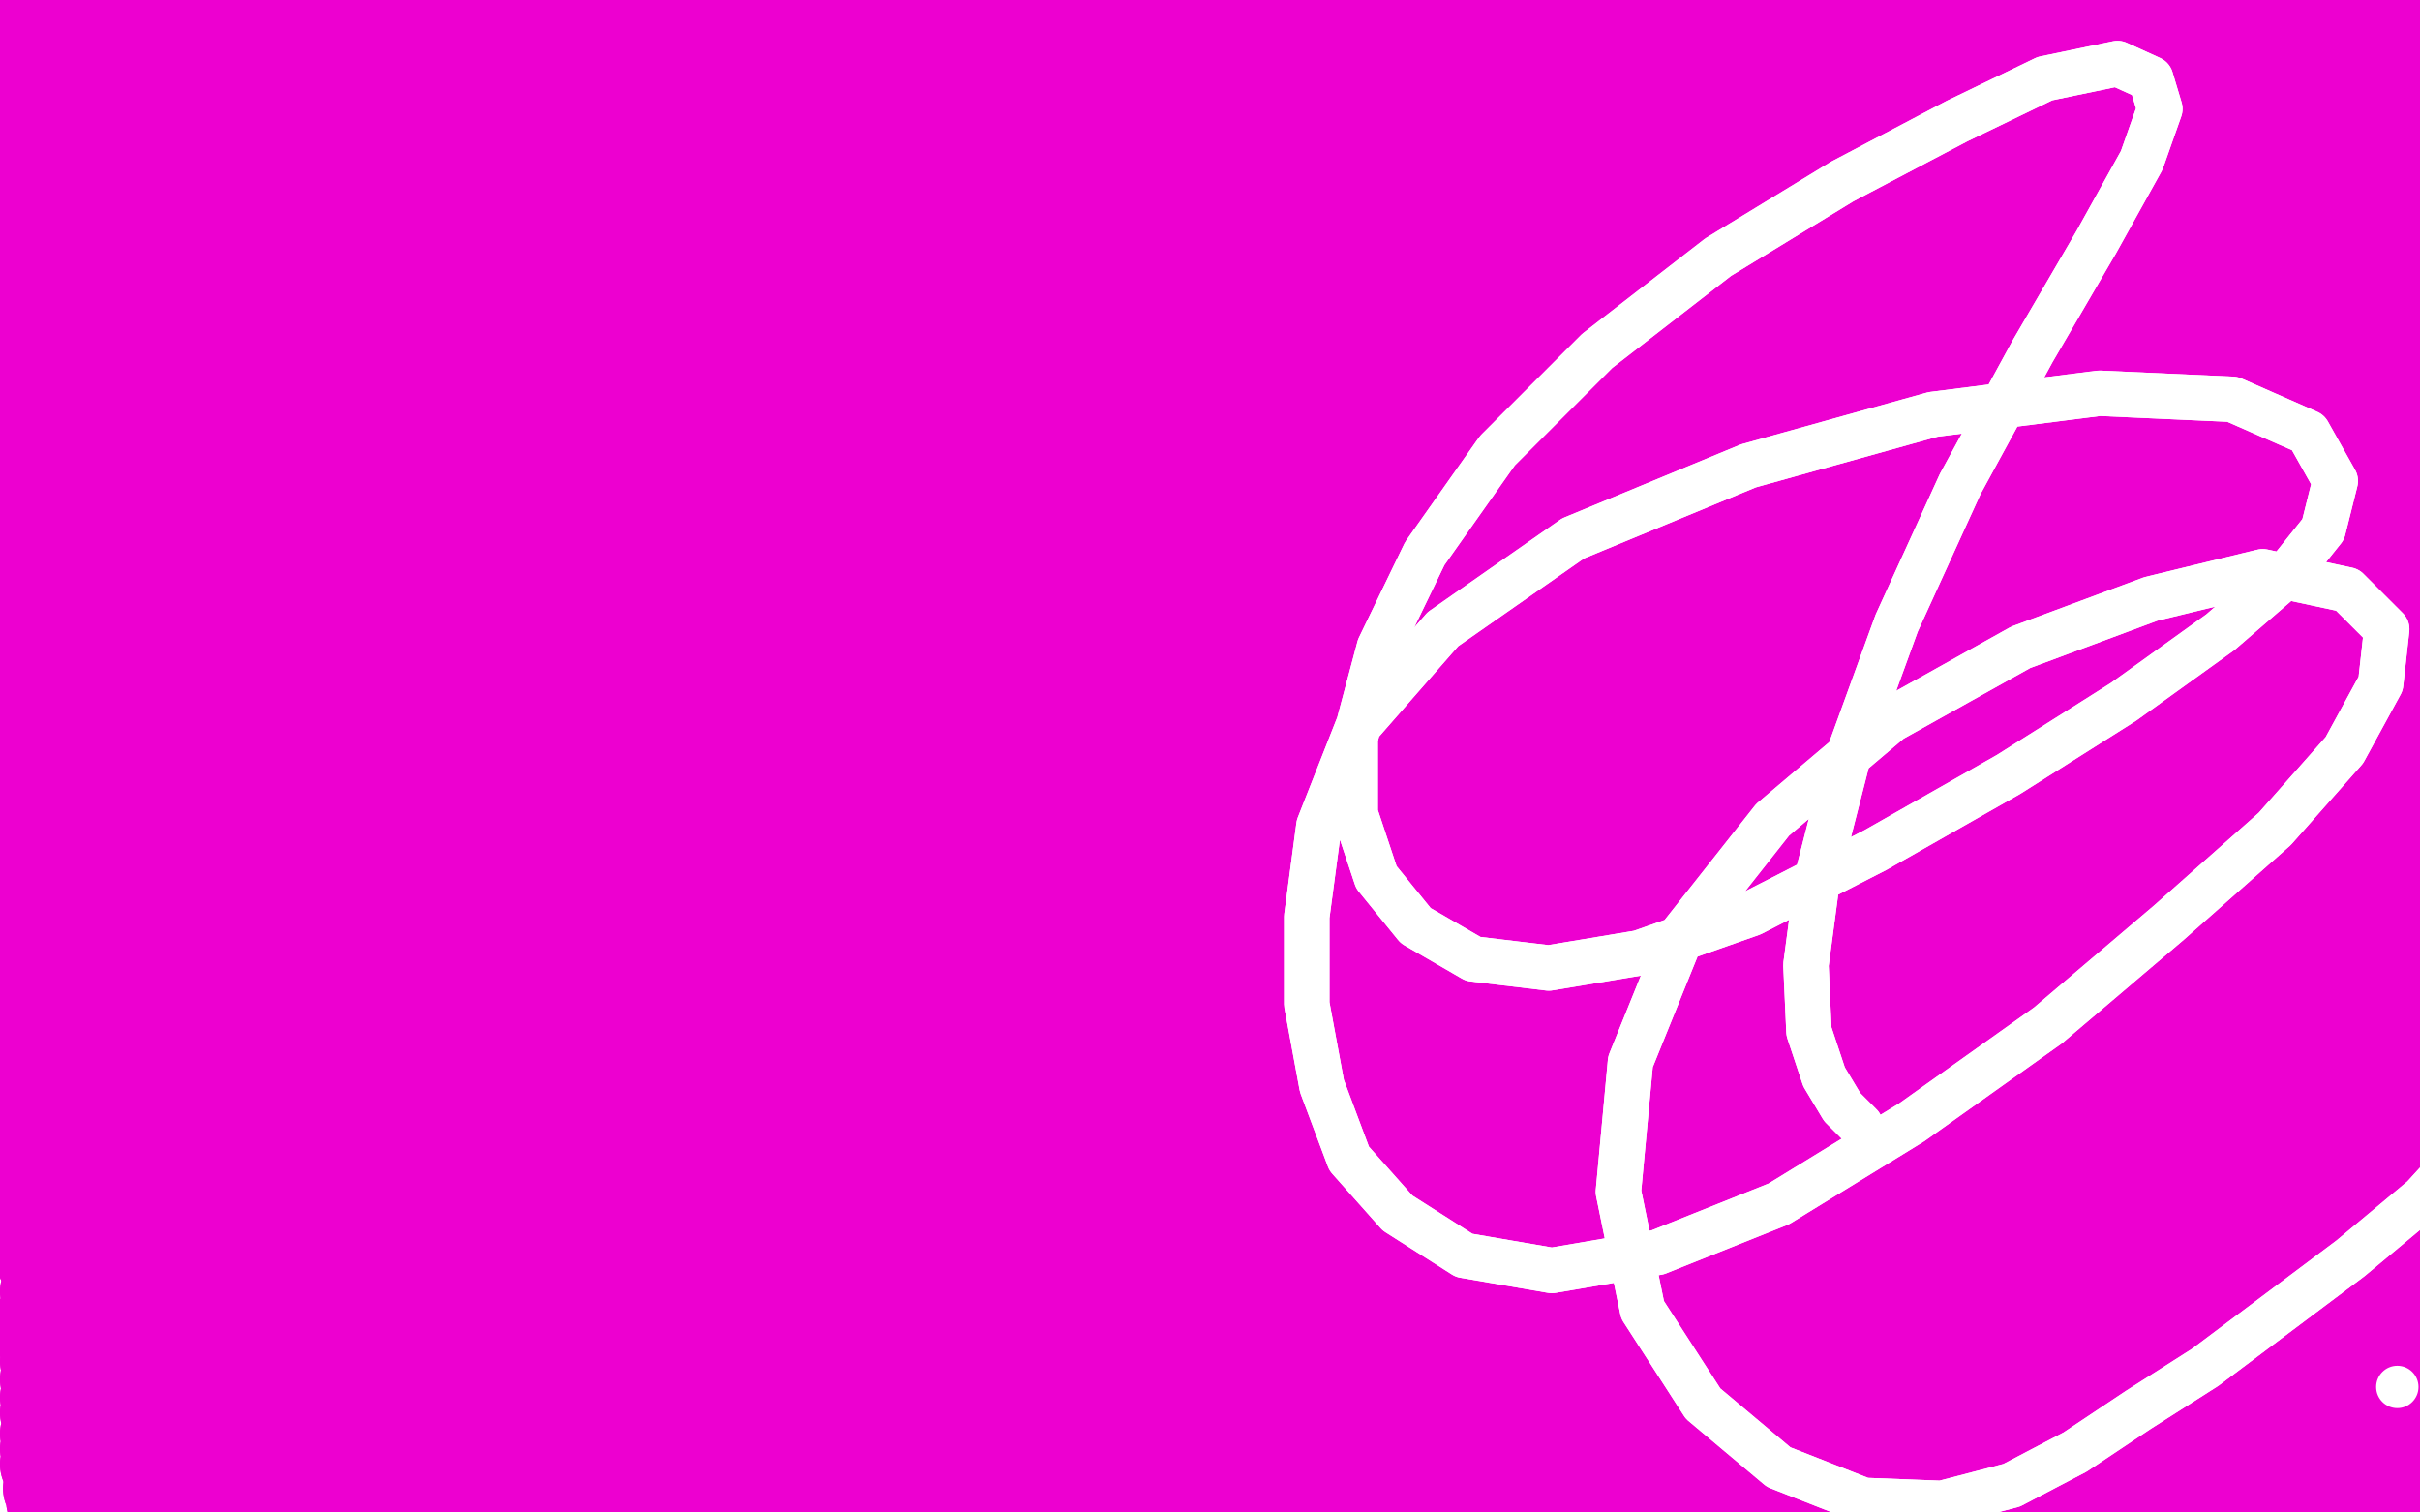 <?xml version="1.0" standalone="no"?>
<!DOCTYPE svg PUBLIC "-//W3C//DTD SVG 1.1//EN"
"http://www.w3.org/Graphics/SVG/1.1/DTD/svg11.dtd">

<svg width="800" height="500" version="1.1" xmlns="http://www.w3.org/2000/svg" xmlns:xlink="http://www.w3.org/1999/xlink" style="stroke-antialiasing: false"><desc>This SVG has been created on https://colorillo.com/</desc><rect x='0' y='0' width='800' height='500' style='fill: rgb(255,255,255); stroke-width:0' /><polyline points="688,71 688,71 688,71 115,49 115,49 688,71 688,71 115,49 115,49 688,71 688,71 115,49 115,49 688,71 688,71 115,49 115,49 688,71 688,71 115,49 115,49 688,71 688,71 105,57 105,57 694,79 694,79 100,65 100,65 696,85 97,70 697,88 94,77 697,91 94,85 697,93 93,93 698,96 94,101 699,99 94,111 700,102 95,119 701,106 97,129 702,109 98,137 706,112 99,143 708,115 99,147 710,118 100,153 713,122 100,157 715,128 100,162 717,133 100,167 719,138 99,172 721,143 99,177 722,147 98,182 723,152 97,186 724,156 96,191 725,165 94,203 727,170 93,210 731,182 91,224 733,188 89,231 735,194 89,237 737,201 88,244 739,209 87,250 741,217 86,257 743,227 86,263 743,234 85,270 743,243 84,277 744,251 84,283 743,261 84,290 743,271 84,297 742,280 83,304 739,290 82,310 736,299 81,318 732,309 80,324 725,320 78,330 720,331 78,338 716,341 78,346 712,348 78,354 710,355 77,363 709,364 76,370 707,371 76,376 706,379 76,383 706,388 76,386 706,396 77,391 707,406 77,395 708,414 77,399 711,423 77,405 714,433 77,410 716,441 78,414 719,447 78,417 720,452 78,419 721,454 78,420 721,454 78,421 722,455 79,422 723,456 80,422 724,456 81,422 728,457 82,422 731,457 83,422 735,457 84,421 740,454 86,420 745,450 91,418 753,444 96,414 761,438 103,409 772,430 110,404 786,419 118,397 801,409 124,391 815,397 128,385 826,388 132,377 834,379 135,370 838,372 138,362 842,364 140,351 845,353 143,341 848,343 145,328 851,330 146,317 853,320 147,304 855,309 147,292 855,299 147,280 855,290 146,268 856,279 146,255 857,269 145,243 858,258 144,232 860,248 143,221 861,238 143,210 863,229 143,202 863,222 144,193 863,213 144,186 864,205 146,178 863,197 147,168 863,187 148,157 863,178 149,146 860,167 149,135 858,158 149,125 853,147 149,117 848,139 148,111 842,131 146,106 835,121 144,100 830,114 141,95 825,106 138,89 821,97 135,80 819,88 132,73 816,77 128,65 814,68 122,57 813,57 112,50 811,49 104,42 809,41 96,36 806,32 89,29 804,25 84,25 801,20 81,22 798,15 79,20 795,11 78,20 792,10 75,20 790,9 73,22 789,10 67,24 787,11 62,25 786,13 58,27 784,14 54,27 782,15 49,28 780,15 42,28 779,15 35,29 778,15 25,32 778,15 17,38 778,15 10,43 778,16 4,49 778,17 -1,53 778,17 -5,56 778,18 -8,59 778,18 -11,60 778,18 -12,59 777,18 -13,57 777,18 -14,56 776,17 -14,55 775,17 -13,54 773,18 -13,53 772,19 -13,52 768,20 -14,52 766,23 -16,52 764,25 -17,52 762,29 -19,54 759,33 -21,56 757,40 -25,61 755,46 -28,67 752,53 -31,75 748,61 -35,85 744,66 -38,95 740,71 -42,105 737,77 -45,113 734,85 -48,119 731,92 -50,125 729,100 -50,130 724,108 -50,135 721,115 -50,140 718,124 -50,145 715,133 -50,153 711,142 -50,159 707,151 -50,164 701,158 -50,169 696,164 -50,175 691,170 -49,180 686,178 -48,186 680,184 -47,193 675,190 -45,202 668,198 -44,209 663,207 -42,216 655,220 -40,224 648,234 -39,232 641,254 -37,240 631,274 -33,252 624,295 -27,266 617,316 -19,280 611,338 -13,293 608,358 -6,305 606,375 -3,316 605,390 -2,325 606,399 -2,333 606,406 -2,342 606,410 -1,351 606,413 2,363 606,416 4,374 606,421 6,385 607,427 9,393 608,433 11,401 609,440 13,409 609,446 14,417 610,452 15,427 611,457 14,435 611,462 14,443 612,466 15,450 614,471 15,456 615,476 15,462 616,479 15,467 617,483 15,474 619,485 15,479 622,488 15,484 625,491 16,488 630,494 16,492 636,498 17,496 643,501 19,498 651,504 23,500 663,506 28,500 676,507 35,500 690,508 42,499 704,508 51,497 717,508 59,497 728,508 65,497 738,508 72,498 746,508 78,499 755,508 83,499 763,508 89,499 773,507 97,499 781,507 102,500 788,506 109,501 796,504 117,501 803,504 124,500 811,502 131,498 821,500 139,493 829,497 146,488 837,492 152,482 844,486 158,477 849,480 164,471 852,473 168,464 855,464 171,457 858,453 176,448 860,439 179,439 863,424 184,428 864,411 188,419 863,397 192,411 863,386 195,404 863,375 198,396 863,365 200,388 865,355 203,378 867,345 203,369 870,336 203,360 873,325 205,350 877,316 203,341 881,306 203,331 884,297 202,322 889,286 199,314 893,277 195,302 895,266 191,293 897,254 186,282 899,241 179,271 899,226 173,258 900,209 166,246 900,191 156,233 900,171 146,221 899,154 137,207 897,137 127,194 893,121 115,183 888,110 104,171 880,100 93,160 874,91 81,148 868,84 71,136 863,76 61,125 858,70 54,115 853,64 47,105 849,57 40,96 846,53 33,86 842,48 28,78 838,44 23,71 835,40 17,64 832,36 13,60 829,31 9,53 827,28 4,46 826,25 -4,39 824,22 -11,31 823,18 -19,24 821,15 -27,18 818,10 -34,13 814,5 -39,6 810,0 -44,1 807,-5 -50,-5 803,-9 -50,-10 799,-14 -50,-17 795,-17 -50,-22 791,-20 -50,-27 789,-22 -50,-32 786,-24 -50,-38 784,-25 -50,-43 782,-26 -50,-48 779,-28 -50,-50 776,-29 -50,-50 773,-31 -50,-50 769,-33 -50,-50 766,-36 -50,-50 763,-39 -50,-50 761,-42 -50,-50 758,-44 -50,-50 757,-46 -50,-50 756,-47 -50,-50 756,-48 -50,-50 756,-48 -50,-50 756,-49 -50,-50 756,-49 -50,-50 756,-49 -50,-50 756,-49 -50,-50" style="fill: none; stroke: #ed00d0; stroke-width: 30; stroke-linejoin: round; stroke-linecap: round; stroke-antialiasing: false; stroke-antialias: 0; opacity: 1.0"/>
<polyline points="688,71 688,71 688,71 115,49 115,49 688,71 688,71 115,49 115,49 688,71 688,71 115,49 115,49 688,71 688,71 115,49 115,49 688,71 688,71 115,49 115,49 688,71 688,71 105,57 105,57 694,79 694,79 100,65 696,85 97,70 697,88 94,77 697,91 94,85 697,93 93,93 698,96 94,101 699,99 94,111 700,102 95,119 701,106 97,129 702,109 98,137 706,112 99,143 708,115 99,147 710,118 100,153 713,122 100,157 715,128 100,162 717,133 100,167 719,138 99,172 721,143 99,177 722,147 98,182 723,152 97,186 724,156 96,191 725,165 94,203 727,170 93,210 731,182 91,224 733,188 89,231 735,194 89,237 737,201 88,244 739,209 87,250 741,217 86,257 743,227 86,263 743,234 85,270 743,243 84,277 744,251 84,283 743,261 84,290 743,271 84,297 742,280 83,304 739,290 82,310 736,299 81,318 732,309 80,324 725,320 78,330 720,331 78,338 716,341 78,346 712,348 78,354 710,355 77,363 709,364 76,370 707,371 76,376 706,379 76,383 706,388 76,386 706,396 77,391 707,406 77,395 708,414 77,399 711,423 77,405 714,433 77,410 716,441 78,414 719,447 78,417 720,452 78,419 721,454 78,420 721,454 78,421 722,455 79,422 723,456 80,422 724,456 81,422 728,457 82,422 731,457 83,422 735,457 84,421 740,454 86,420 745,450 91,418 753,444 96,414 761,438 103,409 772,430 110,404 786,419 118,397 801,409 124,391 815,397 128,385 826,388 132,377 834,379 135,370 838,372 138,362 842,364 140,351 845,353 143,341 848,343 145,328 851,330 146,317 853,320 147,304 855,309 147,292 855,299 147,280 855,290 146,268 856,279 146,255 857,269 145,243 858,258 144,232 860,248 143,221 861,238 143,210 863,229 143,202 863,222 144,193 863,213 144,186 864,205 146,178 863,197 147,168 863,187 148,157 863,178 149,146 860,167 149,135 858,158 149,125 853,147 149,117 848,139 148,111 842,131 146,106 835,121 144,100 830,114 141,95 825,106 138,89 821,97 135,80 819,88 132,73 816,77 128,65 814,68 122,57 813,57 112,50 811,49 104,42 809,41 96,36 806,32 89,29 804,25 84,25 801,20 81,22 798,15 79,20 795,11 78,20 792,10 75,20 790,9 73,22 789,10 67,24 787,11 62,25 786,13 58,27 784,14 54,27 782,15 49,28 780,15 42,28 779,15 35,29 778,15 25,32 778,15 17,38 778,15 10,43 778,16 4,49 778,17 -1,53 778,17 -5,56 778,18 -8,59 778,18 -11,60 778,18 -12,59 777,18 -13,57 777,18 -14,56 776,17 -14,55 775,17 -13,54 773,18 -13,53 772,19 -13,52 768,20 -14,52 766,23 -16,52 764,25 -17,52 762,29 -19,54 759,33 -21,56 757,40 -25,61 755,46 -28,67 752,53 -31,75 748,61 -35,85 744,66 -38,95 740,71 -42,105 737,77 -45,113 734,85 -48,119 731,92 -50,125 729,100 -50,130 724,108 -50,135 721,115 -50,140 718,124 -50,145 715,133 -50,153 711,142 -50,159 707,151 -50,164 701,158 -50,169 696,164 -50,175 691,170 -49,180 686,178 -48,186 680,184 -47,193 675,190 -45,202 668,198 -44,209 663,207 -42,216 655,220 -40,224 648,234 -39,232 641,254 -37,240 631,274 -33,252 624,295 -27,266 617,316 -19,280 611,338 -13,293 608,358 -6,305 606,375 -3,316 605,390 -2,325 606,399 -2,333 606,406 -2,342 606,410 -1,351 606,413 2,363 606,416 4,374 606,421 6,385 607,427 9,393 608,433 11,401 609,440 13,409 609,446 14,417 610,452 15,427 611,457 14,435 611,462 14,443 612,466 15,450 614,471 15,456 615,476 15,462 616,479 15,467 617,483 15,474 619,485 15,479 622,488 15,484 625,491 16,488 630,494 16,492 636,498 17,496 643,501 19,498 651,504 23,500 663,506 28,500 676,507 35,500 690,508 42,499 704,508 51,497 717,508 59,497 728,508 65,497 738,508 72,498 746,508 78,499 755,508 83,499 763,508 89,499 773,507 97,499 781,507 102,500 788,506 109,501 796,504 117,501 803,504 124,500 811,502 131,498 821,500 139,493 829,497 146,488 837,492 152,482 844,486 158,477 849,480 164,471 852,473 168,464 855,464 171,457 858,453 176,448 860,439 179,439 863,424 184,428 864,411 188,419 863,397 192,411 863,386 195,404 863,375 198,396 863,365 200,388 865,355 203,378 867,345 203,369 870,336 203,360 873,325 205,350 877,316 203,341 881,306 203,331 884,297 202,322 889,286 199,314 893,277 195,302 895,266 191,293 897,254 186,282 899,241 179,271 899,226 173,258 900,209 166,246 900,191 156,233 900,171 146,221 899,154 137,207 897,137 127,194 893,121 115,183 888,110 104,171 880,100 93,160 874,91 81,148 868,84 71,136 863,76 61,125 858,70 54,115 853,64 47,105 849,57 40,96 846,53 33,86 842,48 28,78 838,44 23,71 835,40 17,64 832,36 13,60 829,31 9,53 827,28 4,46 826,25 -4,39 824,22 -11,31 823,18 -19,24 821,15 -27,18 818,10 -34,13 814,5 -39,6 810,0 -44,1 807,-5 -50,-5 803,-9 -50,-10 799,-14 -50,-17 795,-17 -50,-22 791,-20 -50,-27 789,-22 -50,-32 786,-24 -50,-38 784,-25 -50,-43 782,-26 -50,-48 779,-28 -50,-50 776,-29 -50,-50 773,-31 -50,-50 769,-33 -50,-50 766,-36 -50,-50 763,-39 -50,-50 761,-42 -50,-50 758,-44 -50,-50 757,-46 -50,-50 756,-47 -50,-50 756,-48 -50,-50 756,-48 -50,-50 756,-49 -50,-50 756,-49 -50,-50 756,-49 -50,-50 756,-49 -50,-50" style="fill: none; stroke: #ed00d0; stroke-width: 30; stroke-linejoin: round; stroke-linecap: round; stroke-antialiasing: false; stroke-antialias: 0; opacity: 1.0"/>
<polyline points="615,372 615,372 615,372 609,366 609,366 603,356 603,356 598,341 598,341 597,319 597,319 601,289 601,289 611,250 611,250 627,206 648,160 672,116 693,80 708,53 714,36 711,26 700,21 676,26 647,40 609,60 568,85 528,116 495,149 471,183 456,214 448,244 448,269 455,290 468,306 487,317 512,320 542,315 579,302 620,281 664,256 702,232 734,209 756,190 768,175 772,159 763,143 738,132 694,130 639,137 578,154 520,178 477,208 449,240 436,273 432,303 432,332 437,359 446,383 462,401 484,415 513,420 548,414 588,398 632,371 677,339 717,305 752,274 775,248 787,226 789,208 776,195 748,189 711,198 668,214 625,238 586,271 556,309 539,351 535,394 543,433 563,464 588,485 616,496 642,497 665,491 686,480 707,466 729,452 753,434 777,416 801,396 822,373 836,349 845,323 849,298 850,273 853,246 860,218" style="fill: none; stroke: #ffffff; stroke-width: 15; stroke-linejoin: round; stroke-linecap: round; stroke-antialiasing: false; stroke-antialias: 0; opacity: 1.0"/>
<polyline points="615,372 615,372 615,372 609,366 609,366 603,356 603,356 598,341 598,341 597,319 597,319 601,289 601,289 611,250 627,206 648,160 672,116 693,80 708,53 714,36 711,26 700,21 676,26 647,40 609,60 568,85 528,116 495,149 471,183 456,214 448,244 448,269 455,290 468,306 487,317 512,320 542,315 579,302 620,281 664,256 702,232 734,209 756,190 768,175 772,159 763,143 738,132 694,130 639,137 578,154 520,178 477,208 449,240 436,273 432,303 432,332 437,359 446,383 462,401 484,415 513,420 548,414 588,398 632,371 677,339 717,305 752,274 775,248 787,226 789,208 776,195 748,189 711,198 668,214 625,238 586,271 556,309 539,351 535,394 543,433 563,464 588,485 616,496 642,497 665,491 686,480 707,466 729,452 753,434 777,416 801,396 822,373 836,349 845,323 849,298 850,273 853,246 860,218" style="fill: none; stroke: #ffffff; stroke-width: 15; stroke-linejoin: round; stroke-linecap: round; stroke-antialiasing: false; stroke-antialias: 0; opacity: 1.0"/>
<circle cx="792.5" cy="458.5" r="7" style="fill: #ffffff; stroke-antialiasing: false; stroke-antialias: 0; opacity: 1.0"/>
</svg>
